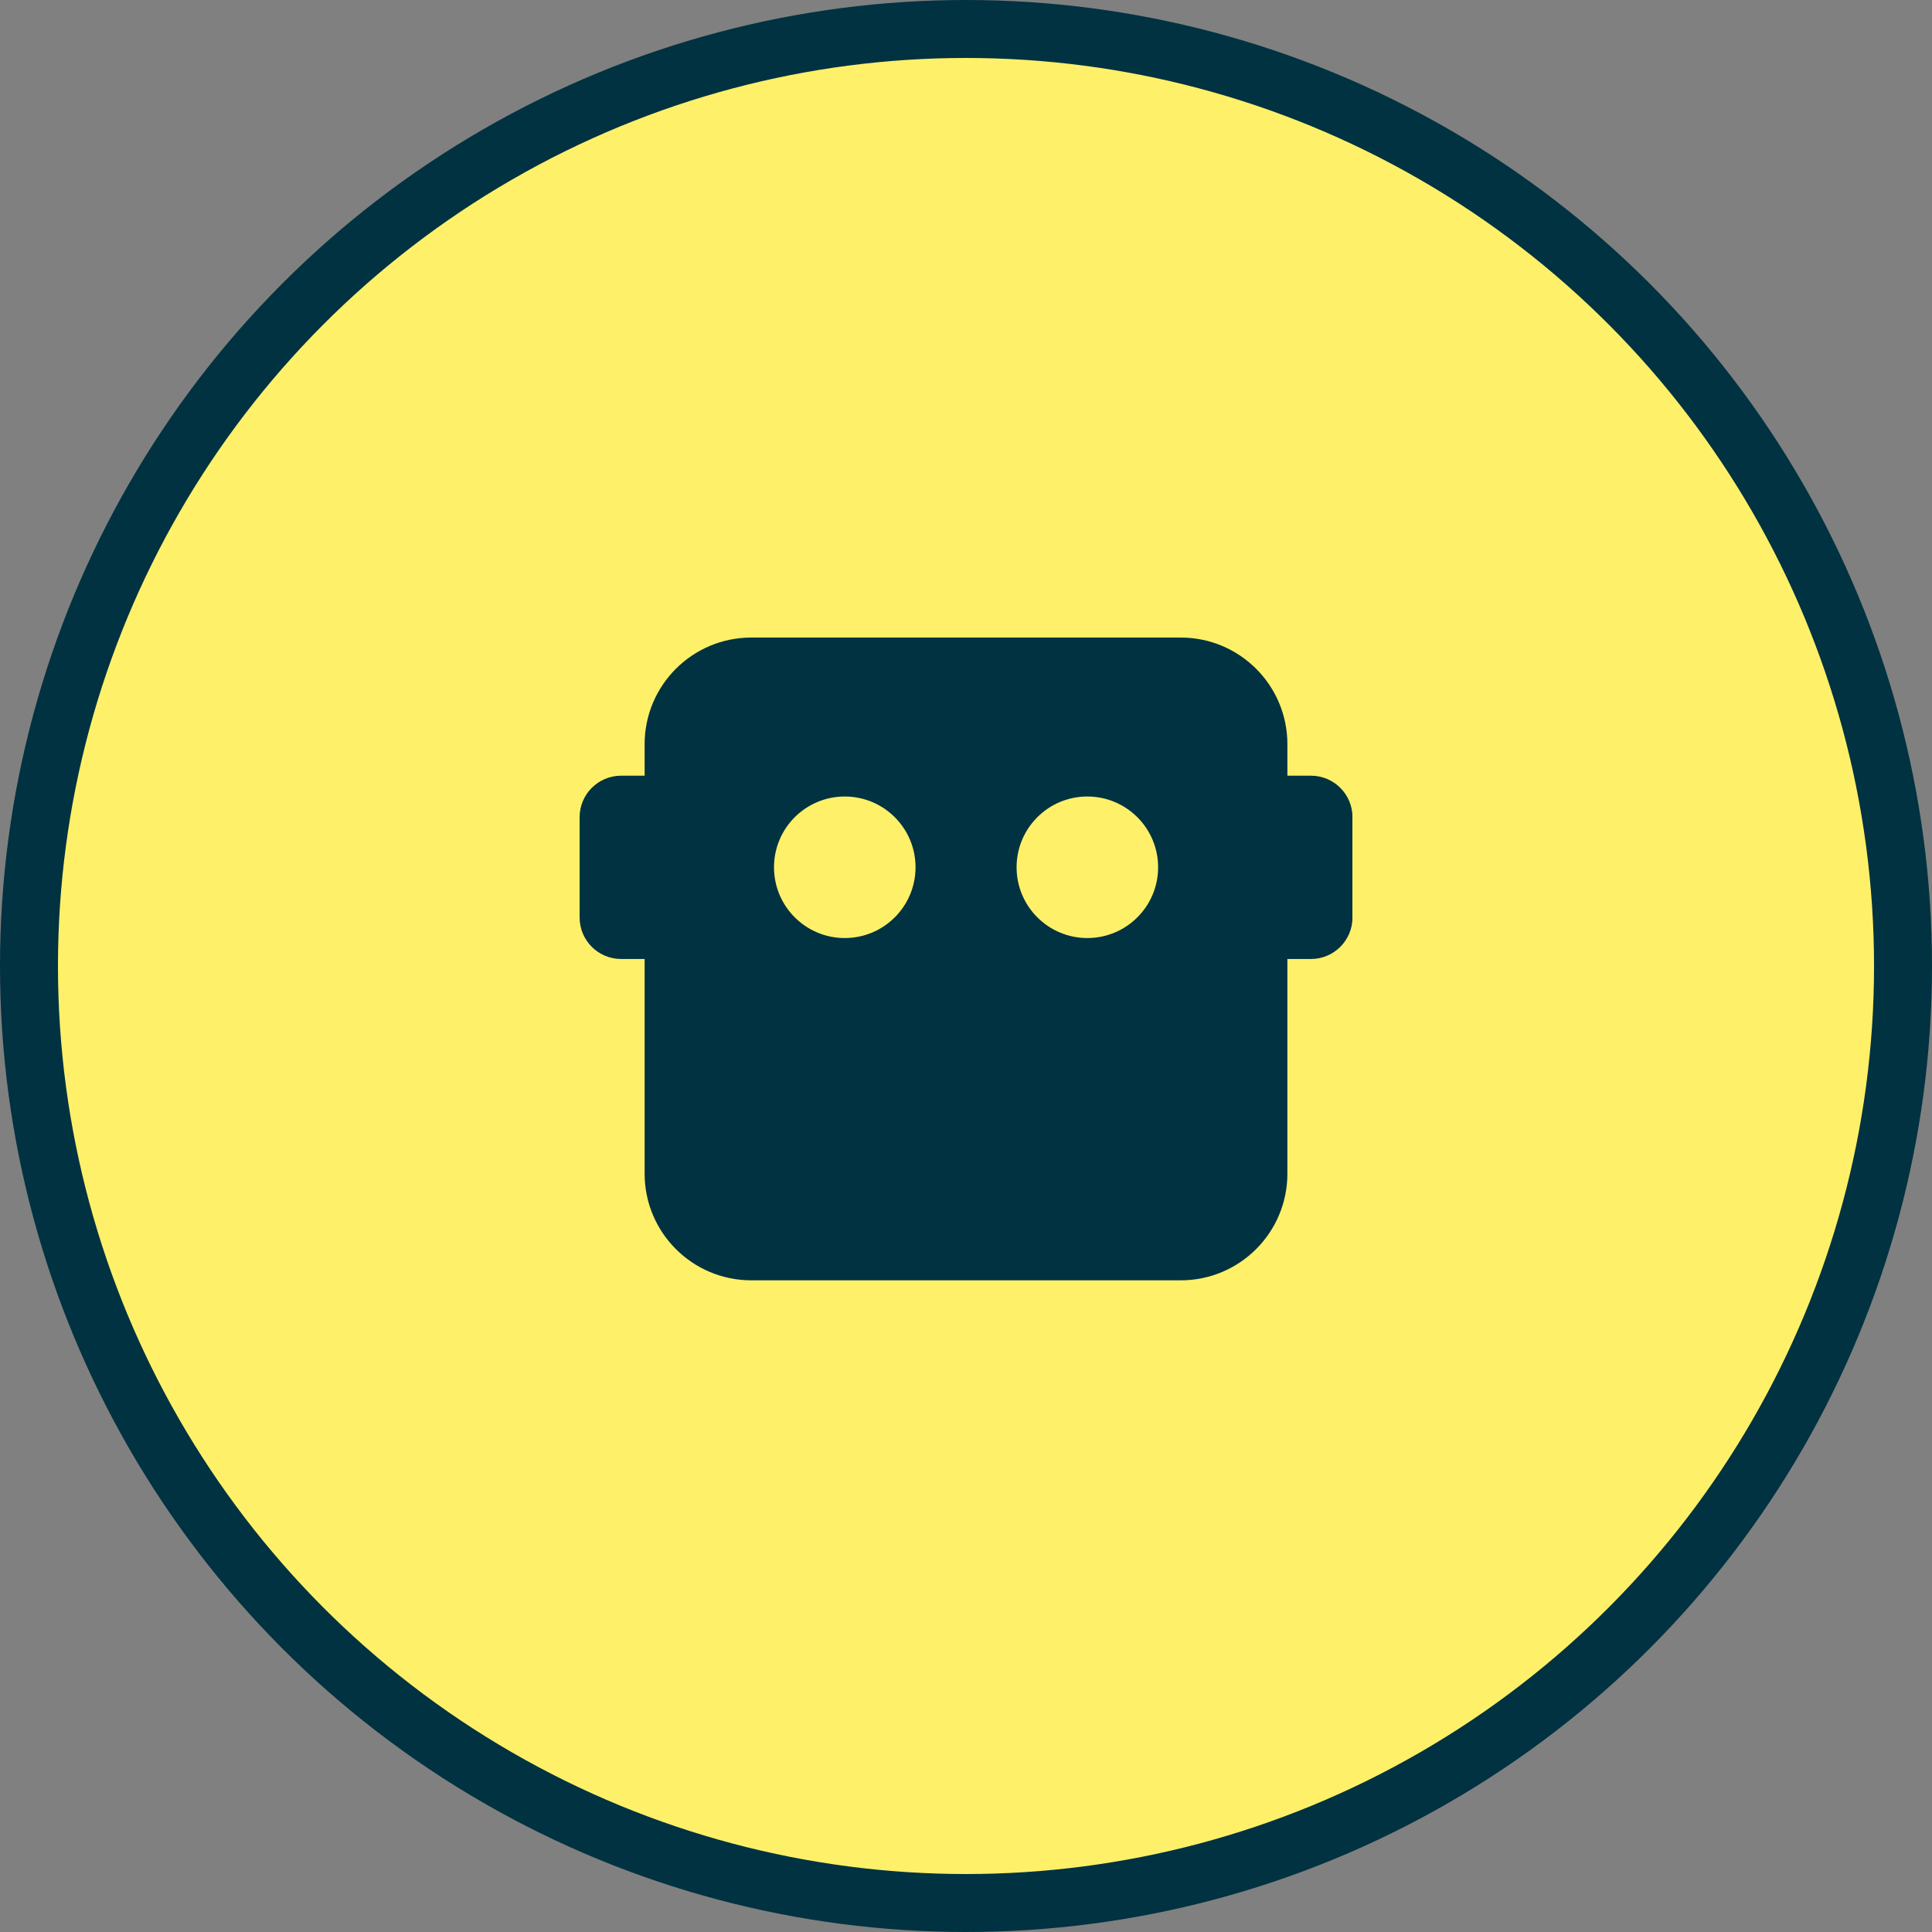 <svg fill="none" height="100" viewBox="0 0 100 100" width="100" xmlns="http://www.w3.org/2000/svg" xmlns:xlink="http://www.w3.org/1999/xlink"><rect x="0" y="0" width="100" height="100" fill="#808080" stroke="none"/><clipPath id="a"><path d="m30 33h40v33.264h-40z"/></clipPath><circle cx="50" cy="50" fill="#fff069" r="48.5" stroke="#003241" stroke-width="3"/><g clip-path="url(#a)" fill="#003241"><path d="m37.339 40.15h-5.19c-1.186 0-2.148.962-2.148 2.148v5.191c0 1.186.962 2.148 2.148 2.148h5.19c1.186 0 2.148-.962 2.148-2.148v-5.191c0-1.186-.962-2.148-2.148-2.148z"/><path d="m67.856 40.15h-5.19c-1.186 0-2.148.962-2.148 2.148v5.191c0 1.186.962 2.148 2.148 2.148h5.19c1.186 0 2.148-.962 2.148-2.148v-5.191c0-1.186-.962-2.148-2.148-2.148z"/><path d="m61.116 33h-22.231c-3.047 0-5.519 2.472-5.519 5.519v22.231c0 3.047 2.472 5.519 5.519 5.519h22.231c3.047 0 5.519-2.472 5.519-5.519v-22.231c0-3.047-2.472-5.519-5.519-5.519zm-17.391 15.553c-2.022 0-3.663-1.64-3.663-3.663s1.64-3.663 3.663-3.663 3.663 1.64 3.663 3.663-1.64 3.663-3.663 3.663zm12.556 0c-2.022 0-3.663-1.64-3.663-3.663s1.64-3.663 3.663-3.663c2.022 0 3.663 1.64 3.663 3.663s-1.64 3.663-3.663 3.663z"/></g></svg>